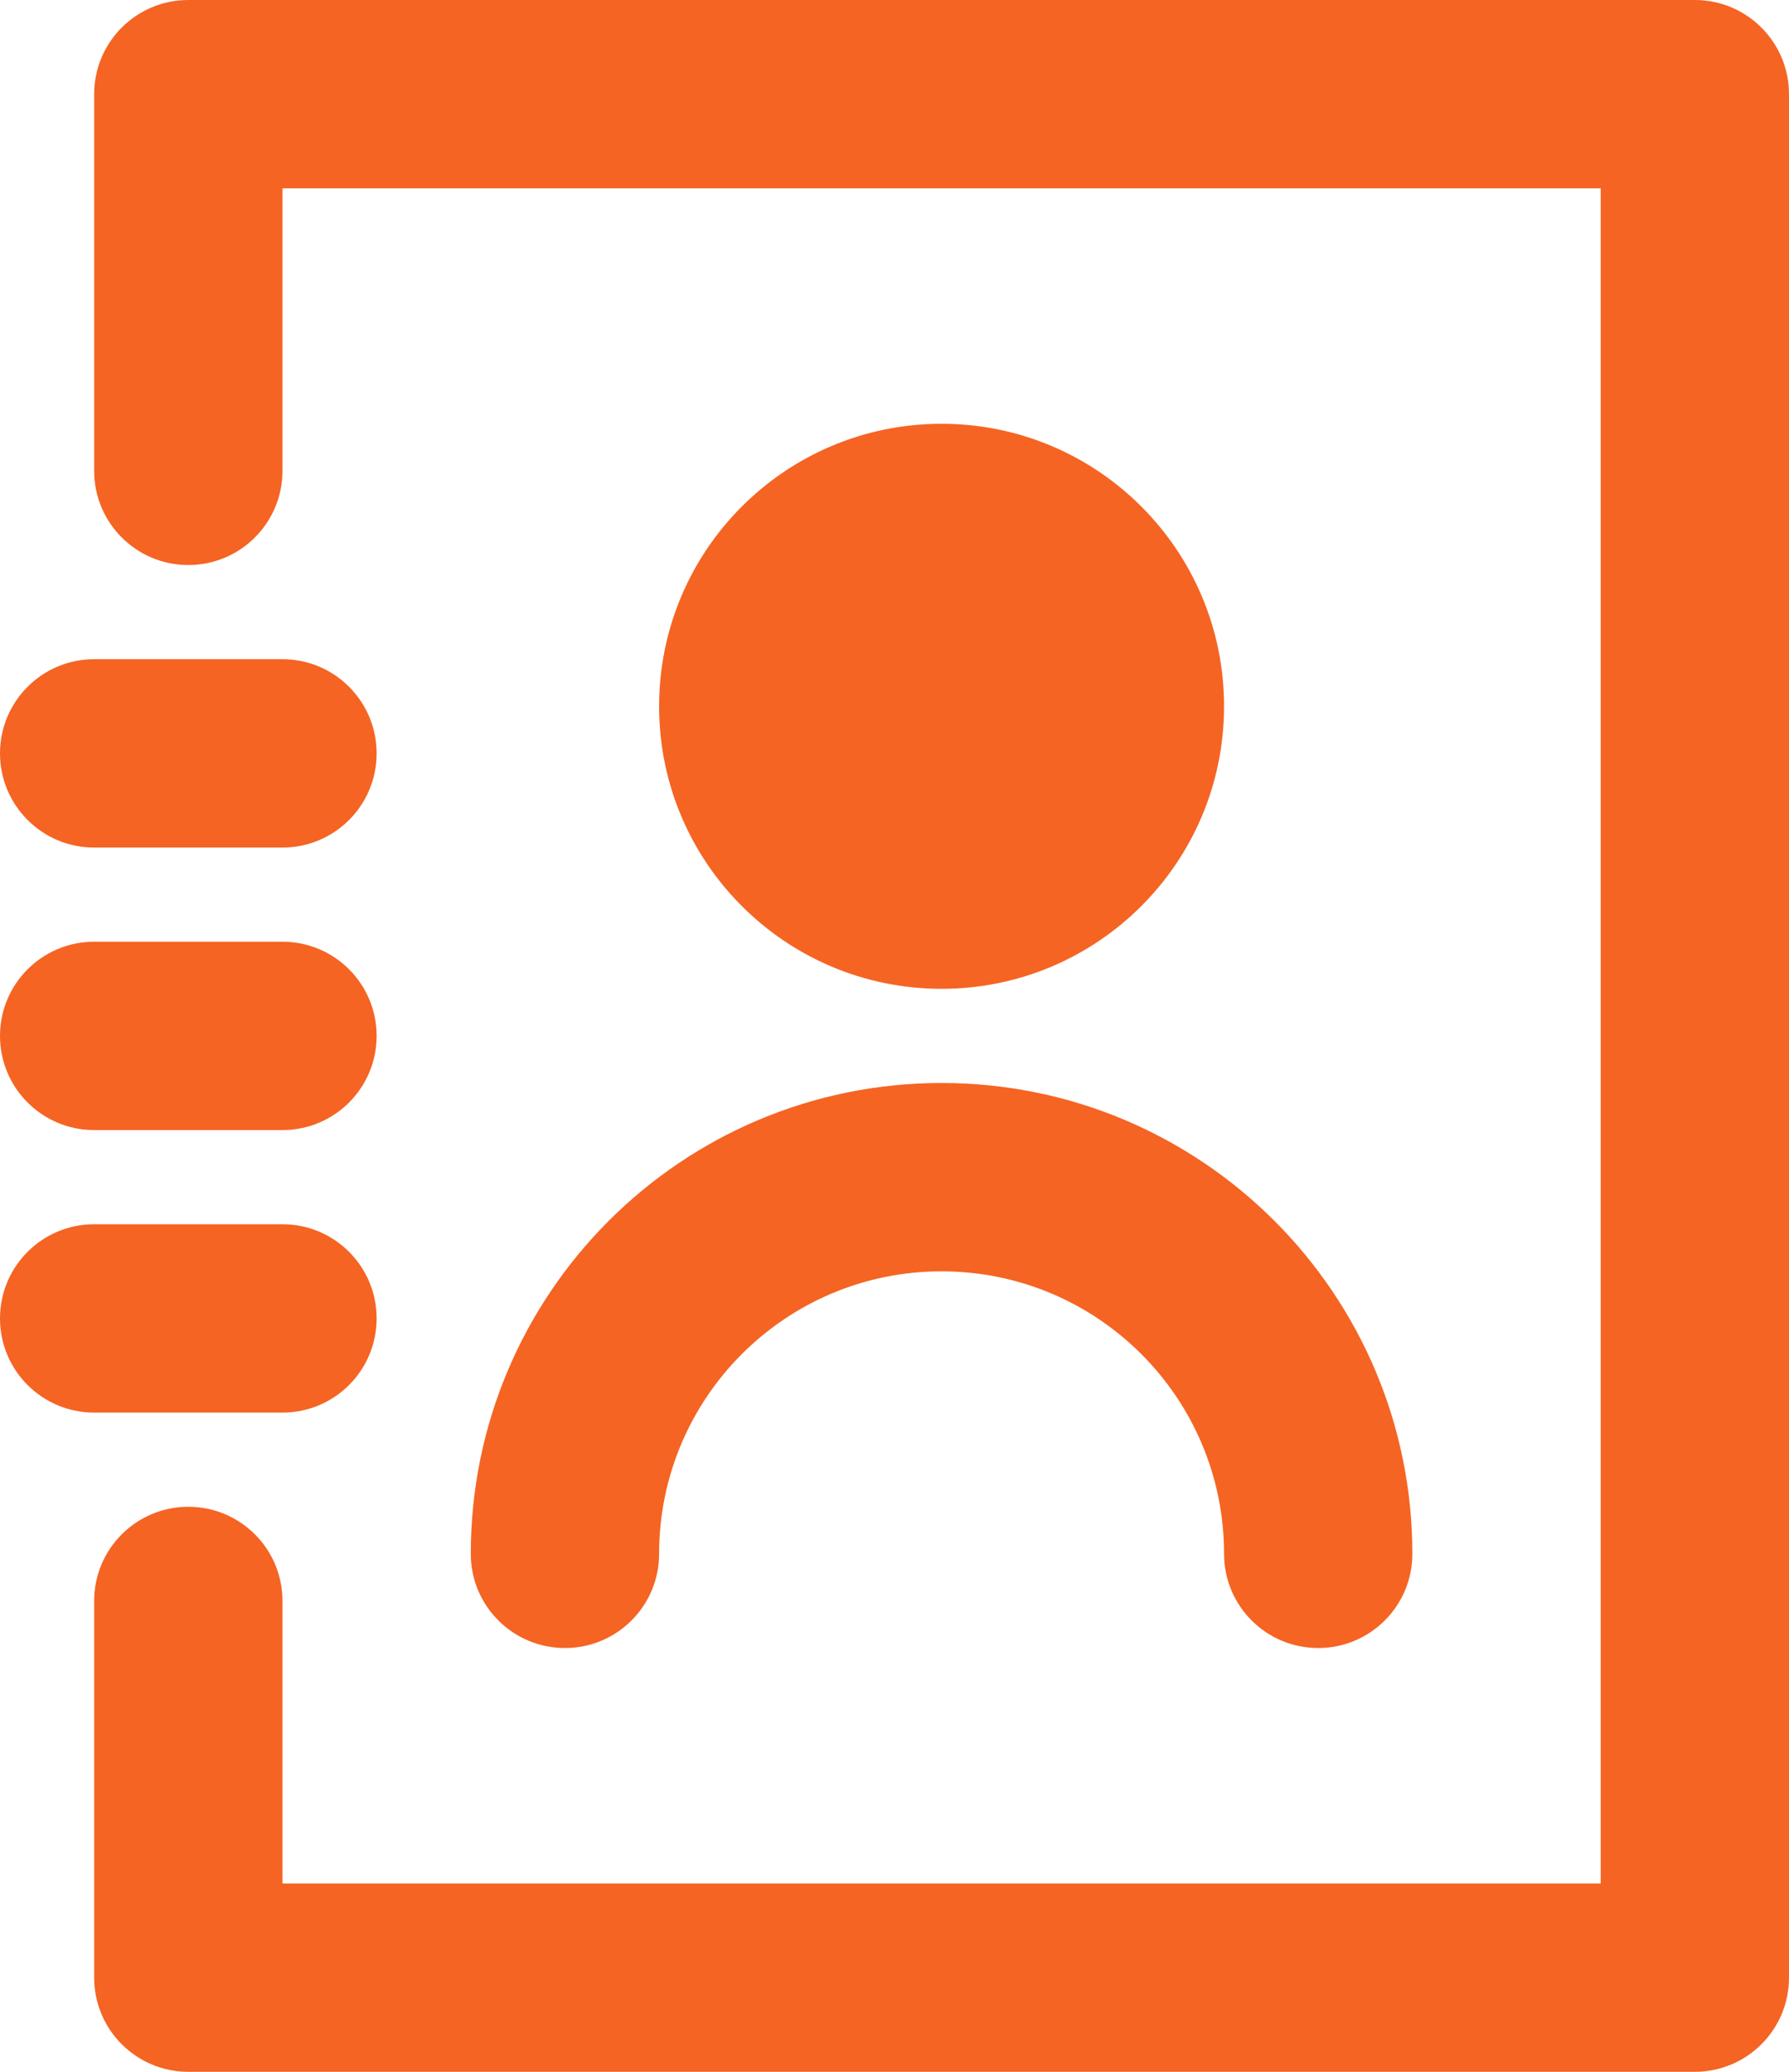 <svg width="38" height="44" viewBox="0 0 38 44" fill="none" xmlns="http://www.w3.org/2000/svg">
<path d="M4 0C2.895 0 2 0.895 2 2V10C2 11.105 2.895 12 4 12C5.105 12 6 11.105 6 10V4H34V40H6V34C6 32.895 5.105 32 4 32C2.895 32 2 32.895 2 34V42C2 43.105 2.895 44 4 44H36C37.105 44 38 43.105 38 42V2C38 0.895 37.105 0 36 0H4Z" fill="#F56423"/>
<path d="M2 26C0.895 26 0 26.895 0 28C0 29.105 0.895 30 2 30H6C7.105 30 8 29.105 8 28C8 26.895 7.105 26 6 26H2Z" fill="#F56423"/>
<path d="M0 22C0 20.895 0.895 20 2 20H6C7.105 20 8 20.895 8 22C8 23.105 7.105 24 6 24H2C0.895 24 0 23.105 0 22Z" fill="#F56423"/>
<path d="M2 14C0.895 14 0 14.895 0 16C0 17.105 0.895 18 2 18H6C7.105 18 8 17.105 8 16C8 14.895 7.105 14 6 14H2Z" fill="#F56423"/>
<path d="M10 33C10 27.477 14.477 23 20 23C25.523 23 30 27.477 30 33C30 34.105 29.105 35 28 35C26.895 35 26 34.105 26 33C26 29.686 23.314 27 20 27C16.686 27 14 29.686 14 33C14 34.105 13.105 35 12 35C10.895 35 10 34.105 10 33Z" fill="#F56423"/>
<path d="M14 15C14 11.686 16.686 9 20 9C23.314 9 26 11.686 26 15C26 18.314 23.314 21 20 21C16.686 21 14 18.314 14 15Z" fill="#F56423"/>
</svg>
